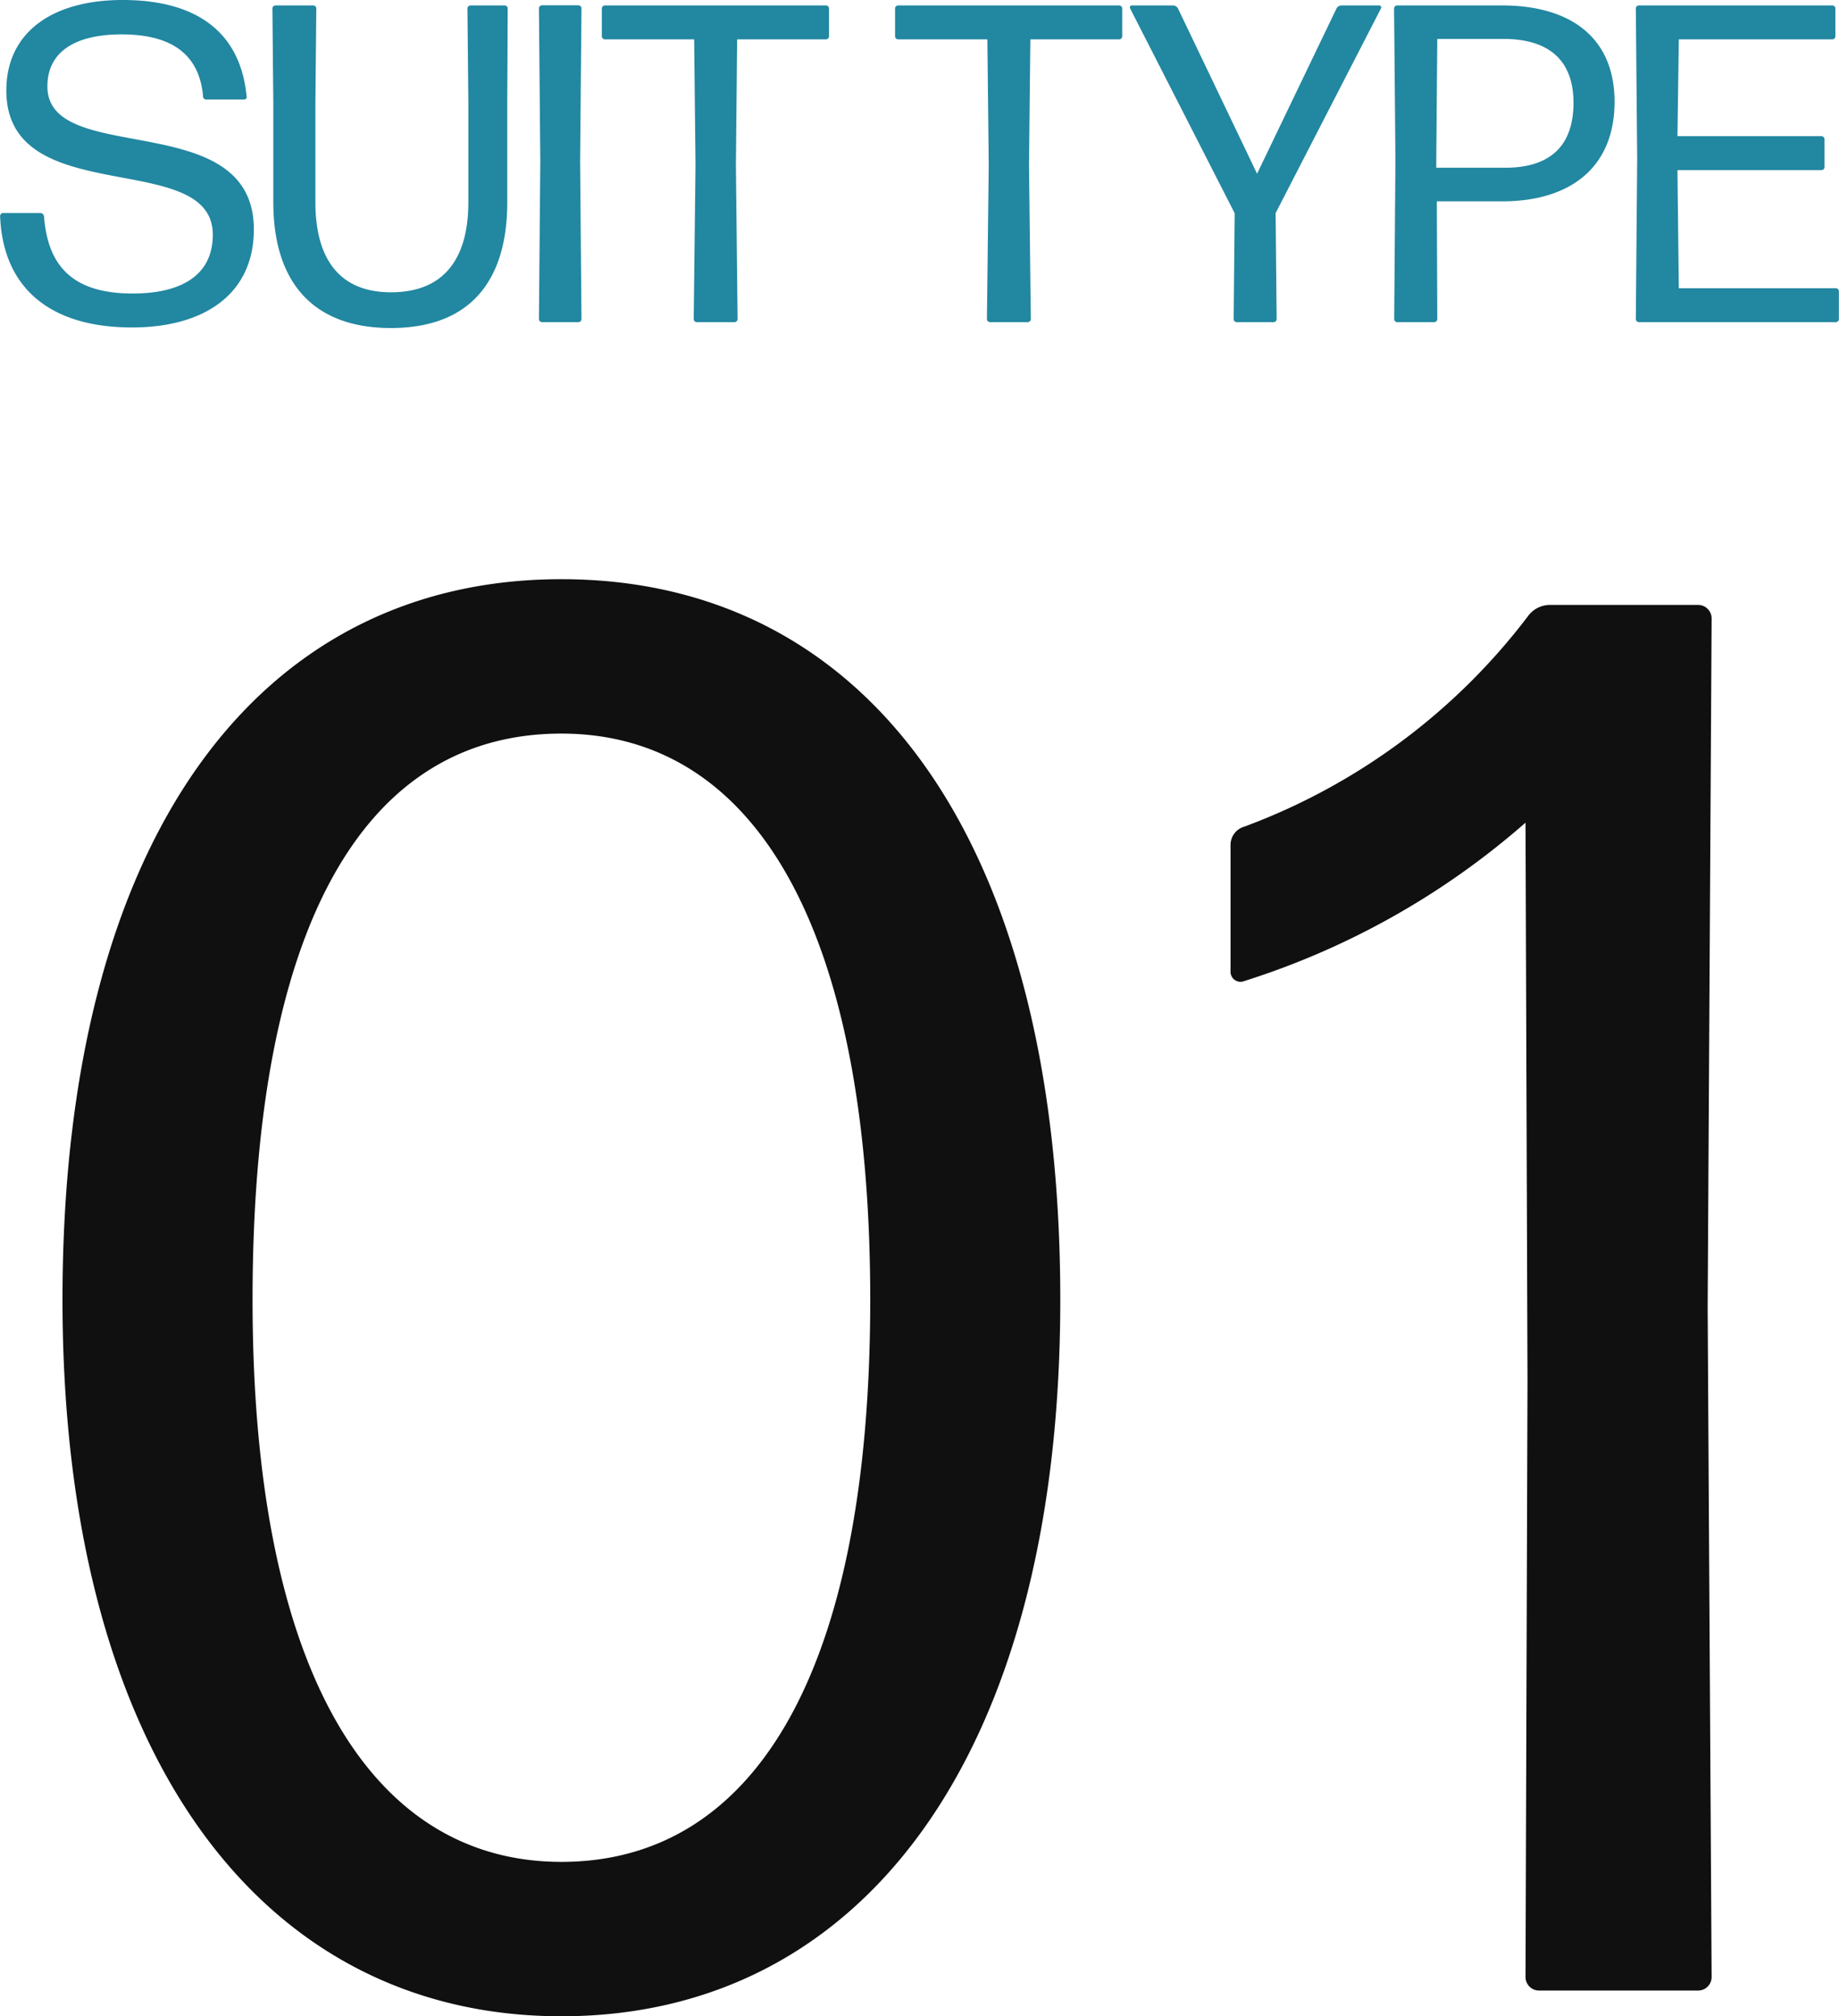 <svg id="コンポーネント_1_1" data-name="コンポーネント 1 – 1" xmlns="http://www.w3.org/2000/svg" width="65.024" height="71.302" viewBox="0 0 65.024 71.302">
  <path id="パス_52" data-name="パス 52" d="M-23.544-3.28c0-4.368-7.3-2.176-7.3-5.056,0-1.264,1.04-1.84,2.624-1.84,1.808,0,2.752.736,2.88,2.192a.109.109,0,0,0,.112.112H-23.9a.09.09,0,0,0,.1-.112c-.224-2.32-1.824-3.408-4.384-3.408-2.5,0-4.112,1.152-4.112,3.2,0,4.272,7.3,2.016,7.3,5.1,0,1.472-1.168,2.08-2.832,2.08-2.192,0-3.008-1.04-3.136-2.736a.136.136,0,0,0-.128-.112h-1.312a.109.109,0,0,0-.112.112c.1,2.56,1.792,3.936,4.656,3.936C-25.32.192-23.544-.976-23.544-3.28Zm8.96-.96V-7.728l.016-3.36a.109.109,0,0,0-.112-.112h-1.2a.109.109,0,0,0-.112.112l.032,3.36V-4.24c0,1.9-.784,3.184-2.736,3.184-1.9,0-2.672-1.28-2.672-3.184V-7.76l.032-3.328a.109.109,0,0,0-.112-.112h-1.328a.109.109,0,0,0-.112.112l.032,3.36V-4.24c0,2.816,1.392,4.448,4.16,4.448S-14.584-1.424-14.584-4.24ZM-12.072,0a.109.109,0,0,0,.112-.112L-12.008-5.7l.048-5.392a.109.109,0,0,0-.112-.112h-1.28a.109.109,0,0,0-.112.112l.048,5.392-.048,5.584A.109.109,0,0,0-13.352,0Zm5.52,0A.109.109,0,0,0-6.44-.112L-6.5-5.552-6.456-10H-3.32a.109.109,0,0,0,.112-.112v-.976A.109.109,0,0,0-3.32-11.2h-7.808a.109.109,0,0,0-.112.112v.976a.109.109,0,0,0,.112.112h3.152l.048,4.448-.064,5.44A.109.109,0,0,0-7.88,0ZM3.816,0a.109.109,0,0,0,.112-.112l-.064-5.44L3.912-10H7.048a.109.109,0,0,0,.112-.112v-.976a.109.109,0,0,0-.112-.112H-.76a.109.109,0,0,0-.112.112v.976A.109.109,0,0,0-.76-10H2.392L2.44-5.552,2.376-.112A.109.109,0,0,0,2.488,0Zm8.768-3.856L16.312-11.1a.071.071,0,0,0-.064-.1H14.9a.212.212,0,0,0-.16.1L11.928-5.248,9.128-11.1a.212.212,0,0,0-.16-.1H7.5a.071.071,0,0,0-.064.1l3.7,7.248L11.1-.112A.109.109,0,0,0,11.208,0h1.3a.109.109,0,0,0,.112-.112ZM24.568-7.792c0-2.256-1.536-3.408-3.984-3.408h-3.7a.109.109,0,0,0-.112.112l.048,5.344L16.776-.112A.109.109,0,0,0,16.888,0h1.3A.109.109,0,0,0,18.3-.112l-.016-4.16H20.6C22.984-4.272,24.568-5.456,24.568-7.792ZM18.3-10.016h2.336c1.568,0,2.48.72,2.48,2.256,0,1.664-.976,2.3-2.416,2.3H18.264v-.256ZM32.392,0A.109.109,0,0,0,32.5-.112v-.976a.109.109,0,0,0-.112-.112H26.84l-.048-4.176H31.88a.109.109,0,0,0,.112-.112v-.976a.109.109,0,0,0-.112-.112H26.792L26.84-10h5.424a.109.109,0,0,0,.112-.112v-.976a.109.109,0,0,0-.112-.112H25.432a.109.109,0,0,0-.112.112l.048,5.312L25.32-.112A.109.109,0,0,0,25.432,0Z" transform="translate(32.52 11.392)" fill="#2287a1"/>
  <path id="パス_63" data-name="パス 63" d="M4.97-24.43c0-16.52-7-25.48-17.64-25.48s-17.64,9.03-17.64,25.48c0,16.03,7,25.34,17.64,25.34S4.97-8.33,4.97-24.43Zm-28.56,0c0-13.3,3.99-20.02,10.92-20.02,6.79,0,10.92,6.79,10.92,20.02S-5.88-4.55-12.67-4.55C-19.39-4.55-23.59-11.27-23.59-24.43ZM27.51,0A.478.478,0,0,0,28-.49l-.14-23.66L28-48.51a.478.478,0,0,0-.49-.49H22.26a.967.967,0,0,0-.77.42,22.32,22.32,0,0,1-10.01,7.42.672.672,0,0,0-.49.63v4.48a.354.354,0,0,0,.49.35,27.771,27.771,0,0,0,9.94-5.6l.07,19.74L21.42-.49a.478.478,0,0,0,.49.49Z" transform="translate(32.52 70.392)" fill="#101010"/>
</svg>

